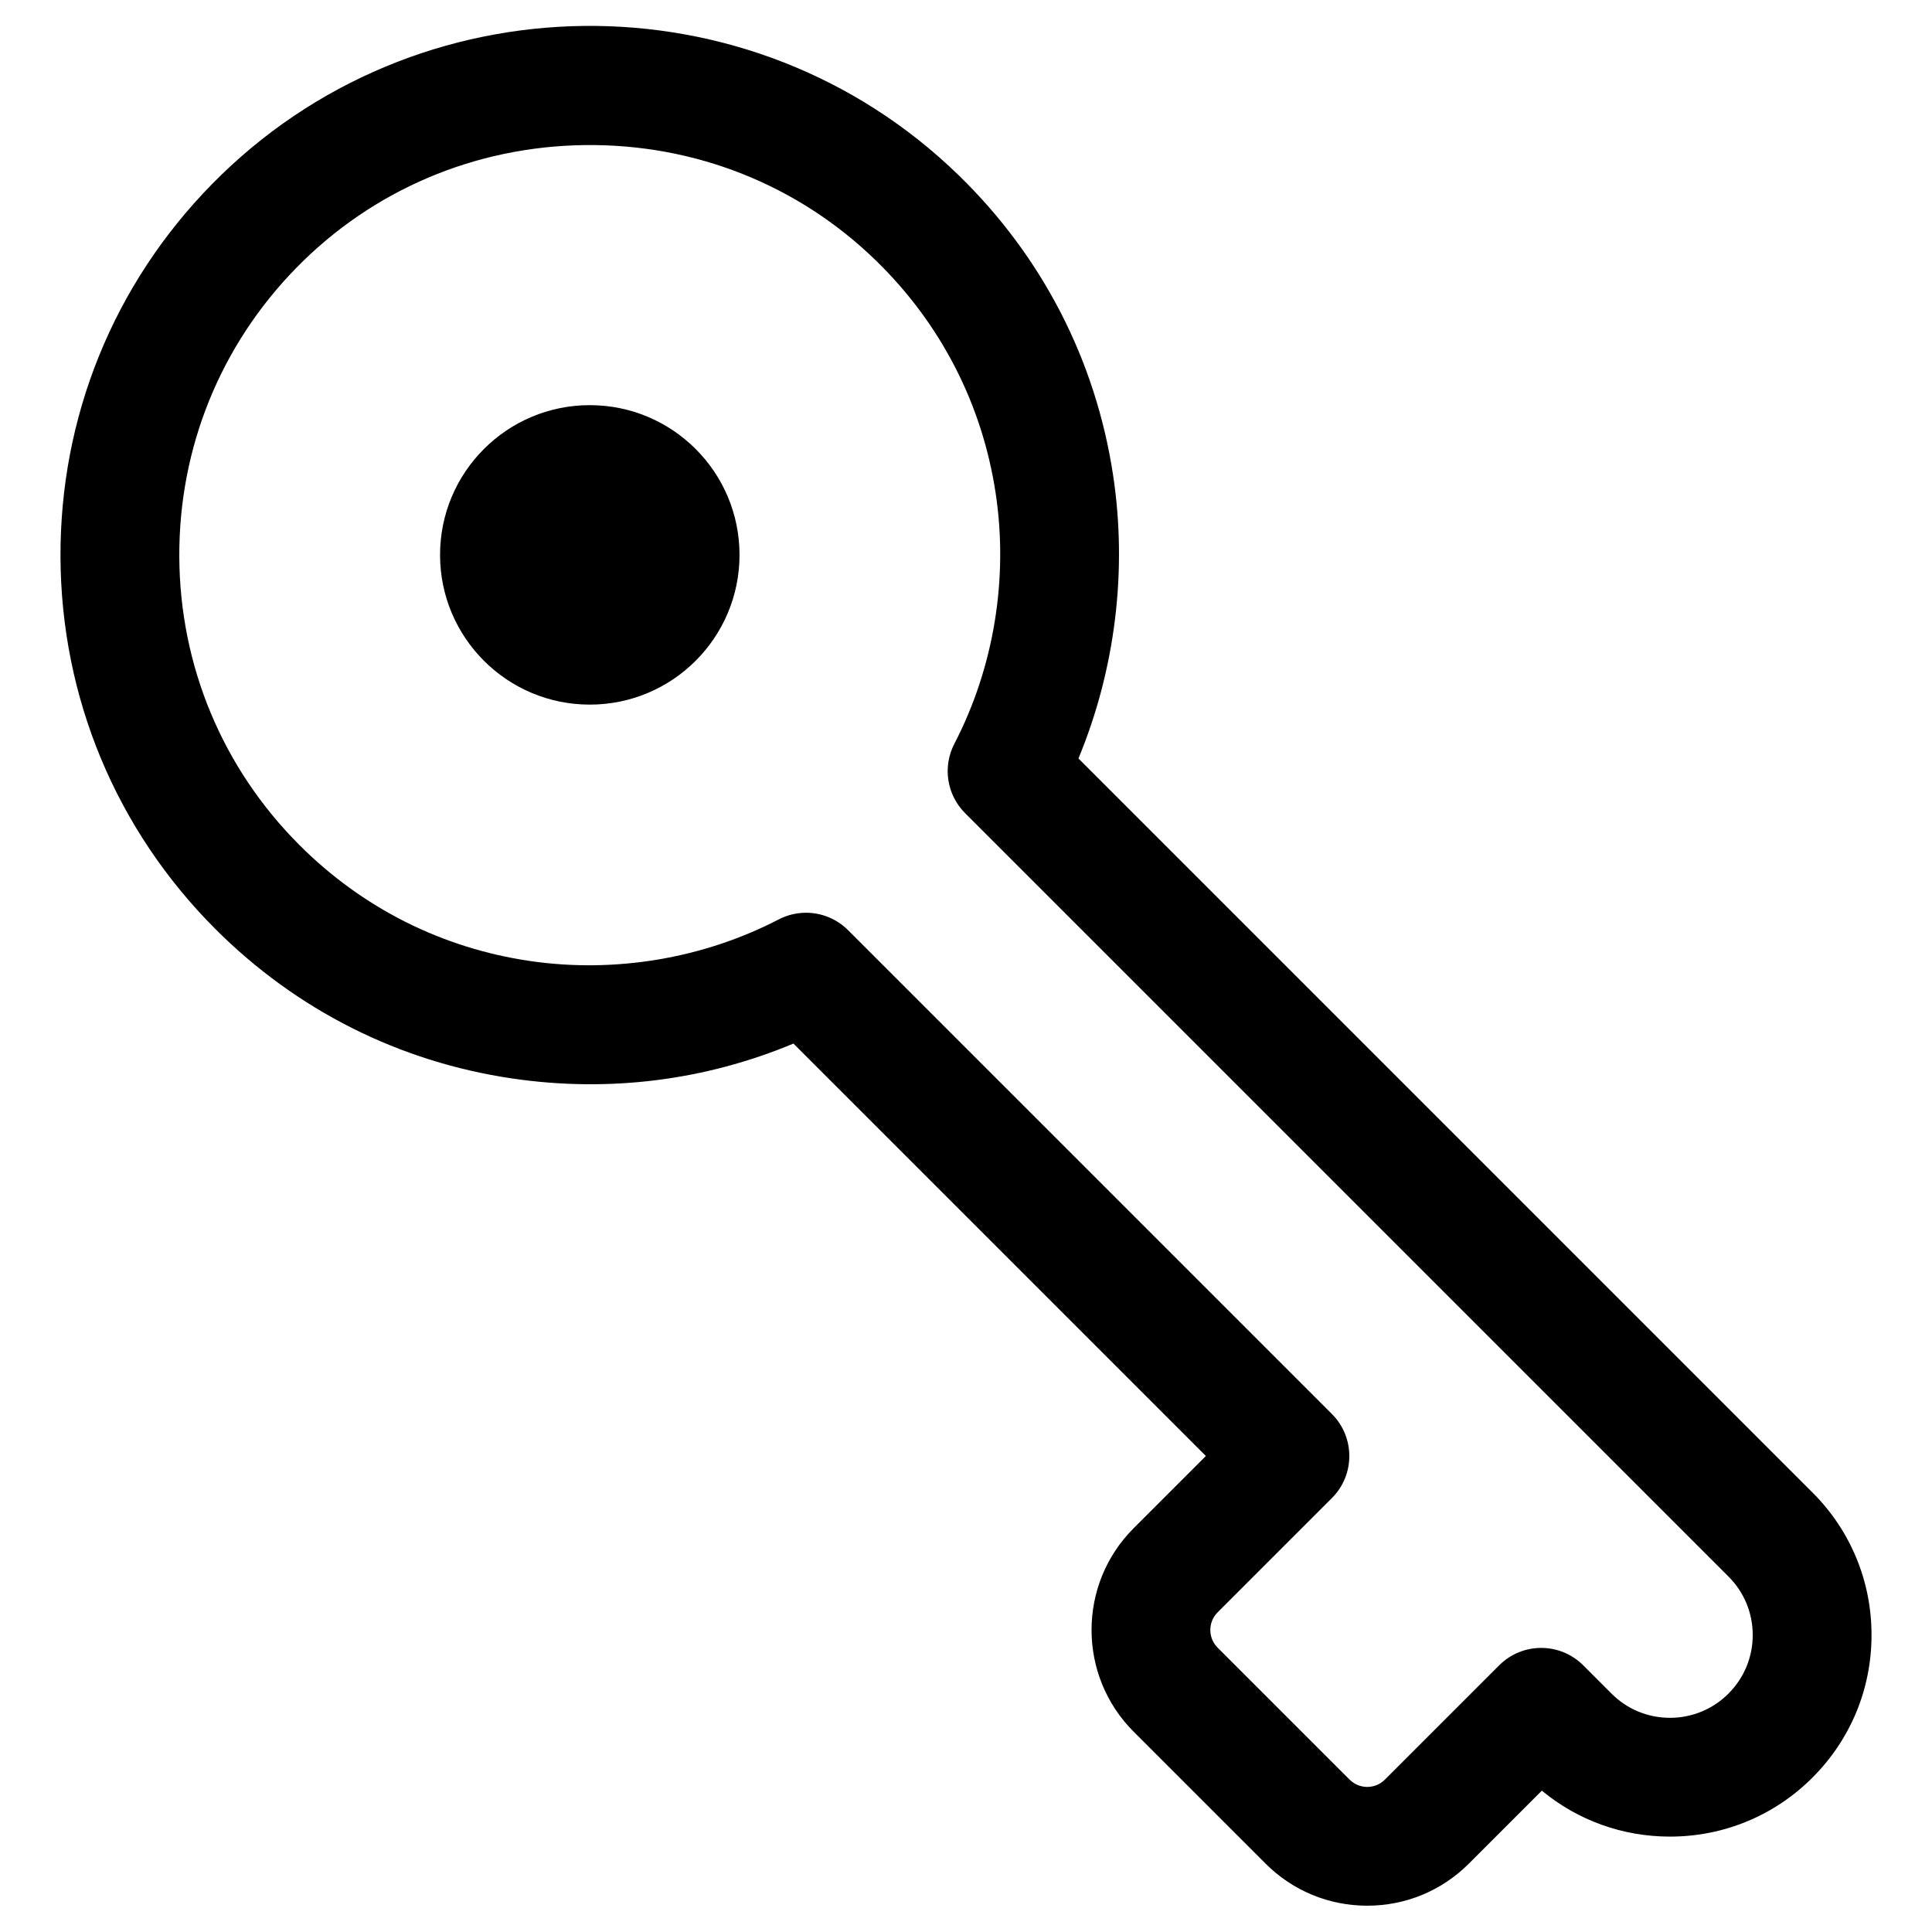 <?xml version="1.0" encoding="UTF-8"?>
<!-- The Best Svg Icon site in the world: iconSvg.co, Visit us! https://iconsvg.co -->
<svg fill="#000000" width="800px" height="800px" version="1.1" viewBox="144 144 512 512" xmlns="http://www.w3.org/2000/svg">
 <g>
  <path d="m624.33 539.54-194.53-194.54c9.781-23.594 13.031-49.91 9.152-75.273-4.633-30.297-18.723-57.66-40.738-79.133-55.223-53.855-144.1-52.832-198.11 2.281-26.02 26.547-40.25 61.648-40.074 98.836 0.176 37.215 14.766 72.203 41.082 98.52 21.492 21.492 48.703 35.18 78.695 39.586 25.496 3.746 51.012 0.543 74.465-9.262l109.3 109.3-19.156 19.156c-14.859 14.859-14.859 39.035 0 53.891l34.969 34.969c7.199 7.199 16.766 11.16 26.945 11.16 10.18 0 19.75-3.965 26.945-11.16l19.328-19.328c9.543 7.887 21.422 12.176 33.957 12.176 14.27 0 27.684-5.555 37.77-15.645 10.09-10.09 15.645-23.504 15.645-37.77 0.008-14.266-5.551-27.68-15.641-37.77zm-22.262 53.277c-4.141 4.141-9.648 6.422-15.504 6.422s-11.363-2.281-15.504-6.422l-7.492-7.492c-6.148-6.148-16.117-6.148-22.266 0l-30.289 30.289c-1.688 1.688-3.656 1.938-4.68 1.938-1.023 0-2.992-0.254-4.68-1.938l-34.969-34.969c-2.582-2.582-2.582-6.781 0-9.359l30.289-30.289c6.148-6.148 6.148-16.117 0-22.266l-128.23-128.23c-3.023-3.027-7.055-4.613-11.137-4.613-2.465 0-4.949 0.578-7.242 1.77-20.062 10.402-43.492 14.312-65.98 11.008-23.246-3.414-44.34-14.027-61.008-30.695-20.41-20.41-31.723-47.543-31.859-76.406-0.137-28.84 10.898-56.062 31.07-76.645 20.191-20.602 47.348-32.133 76.469-32.473 29.133-0.336 56.527 10.562 77.172 30.691 17.078 16.656 28.004 37.871 31.598 61.352 3.473 22.695-0.402 46.355-10.914 66.621-3.16 6.094-2.008 13.527 2.844 18.379l202.31 202.31c4.141 4.141 6.422 9.648 6.422 15.504 0 5.859-2.281 11.363-6.422 15.508z"/>
  <path d="m339.98 291.05c0 21.914-17.766 39.68-39.68 39.68s-39.68-17.766-39.68-39.68c0-21.914 17.766-39.68 39.68-39.68s39.68 17.766 39.68 39.68"/>
 </g>
</svg>